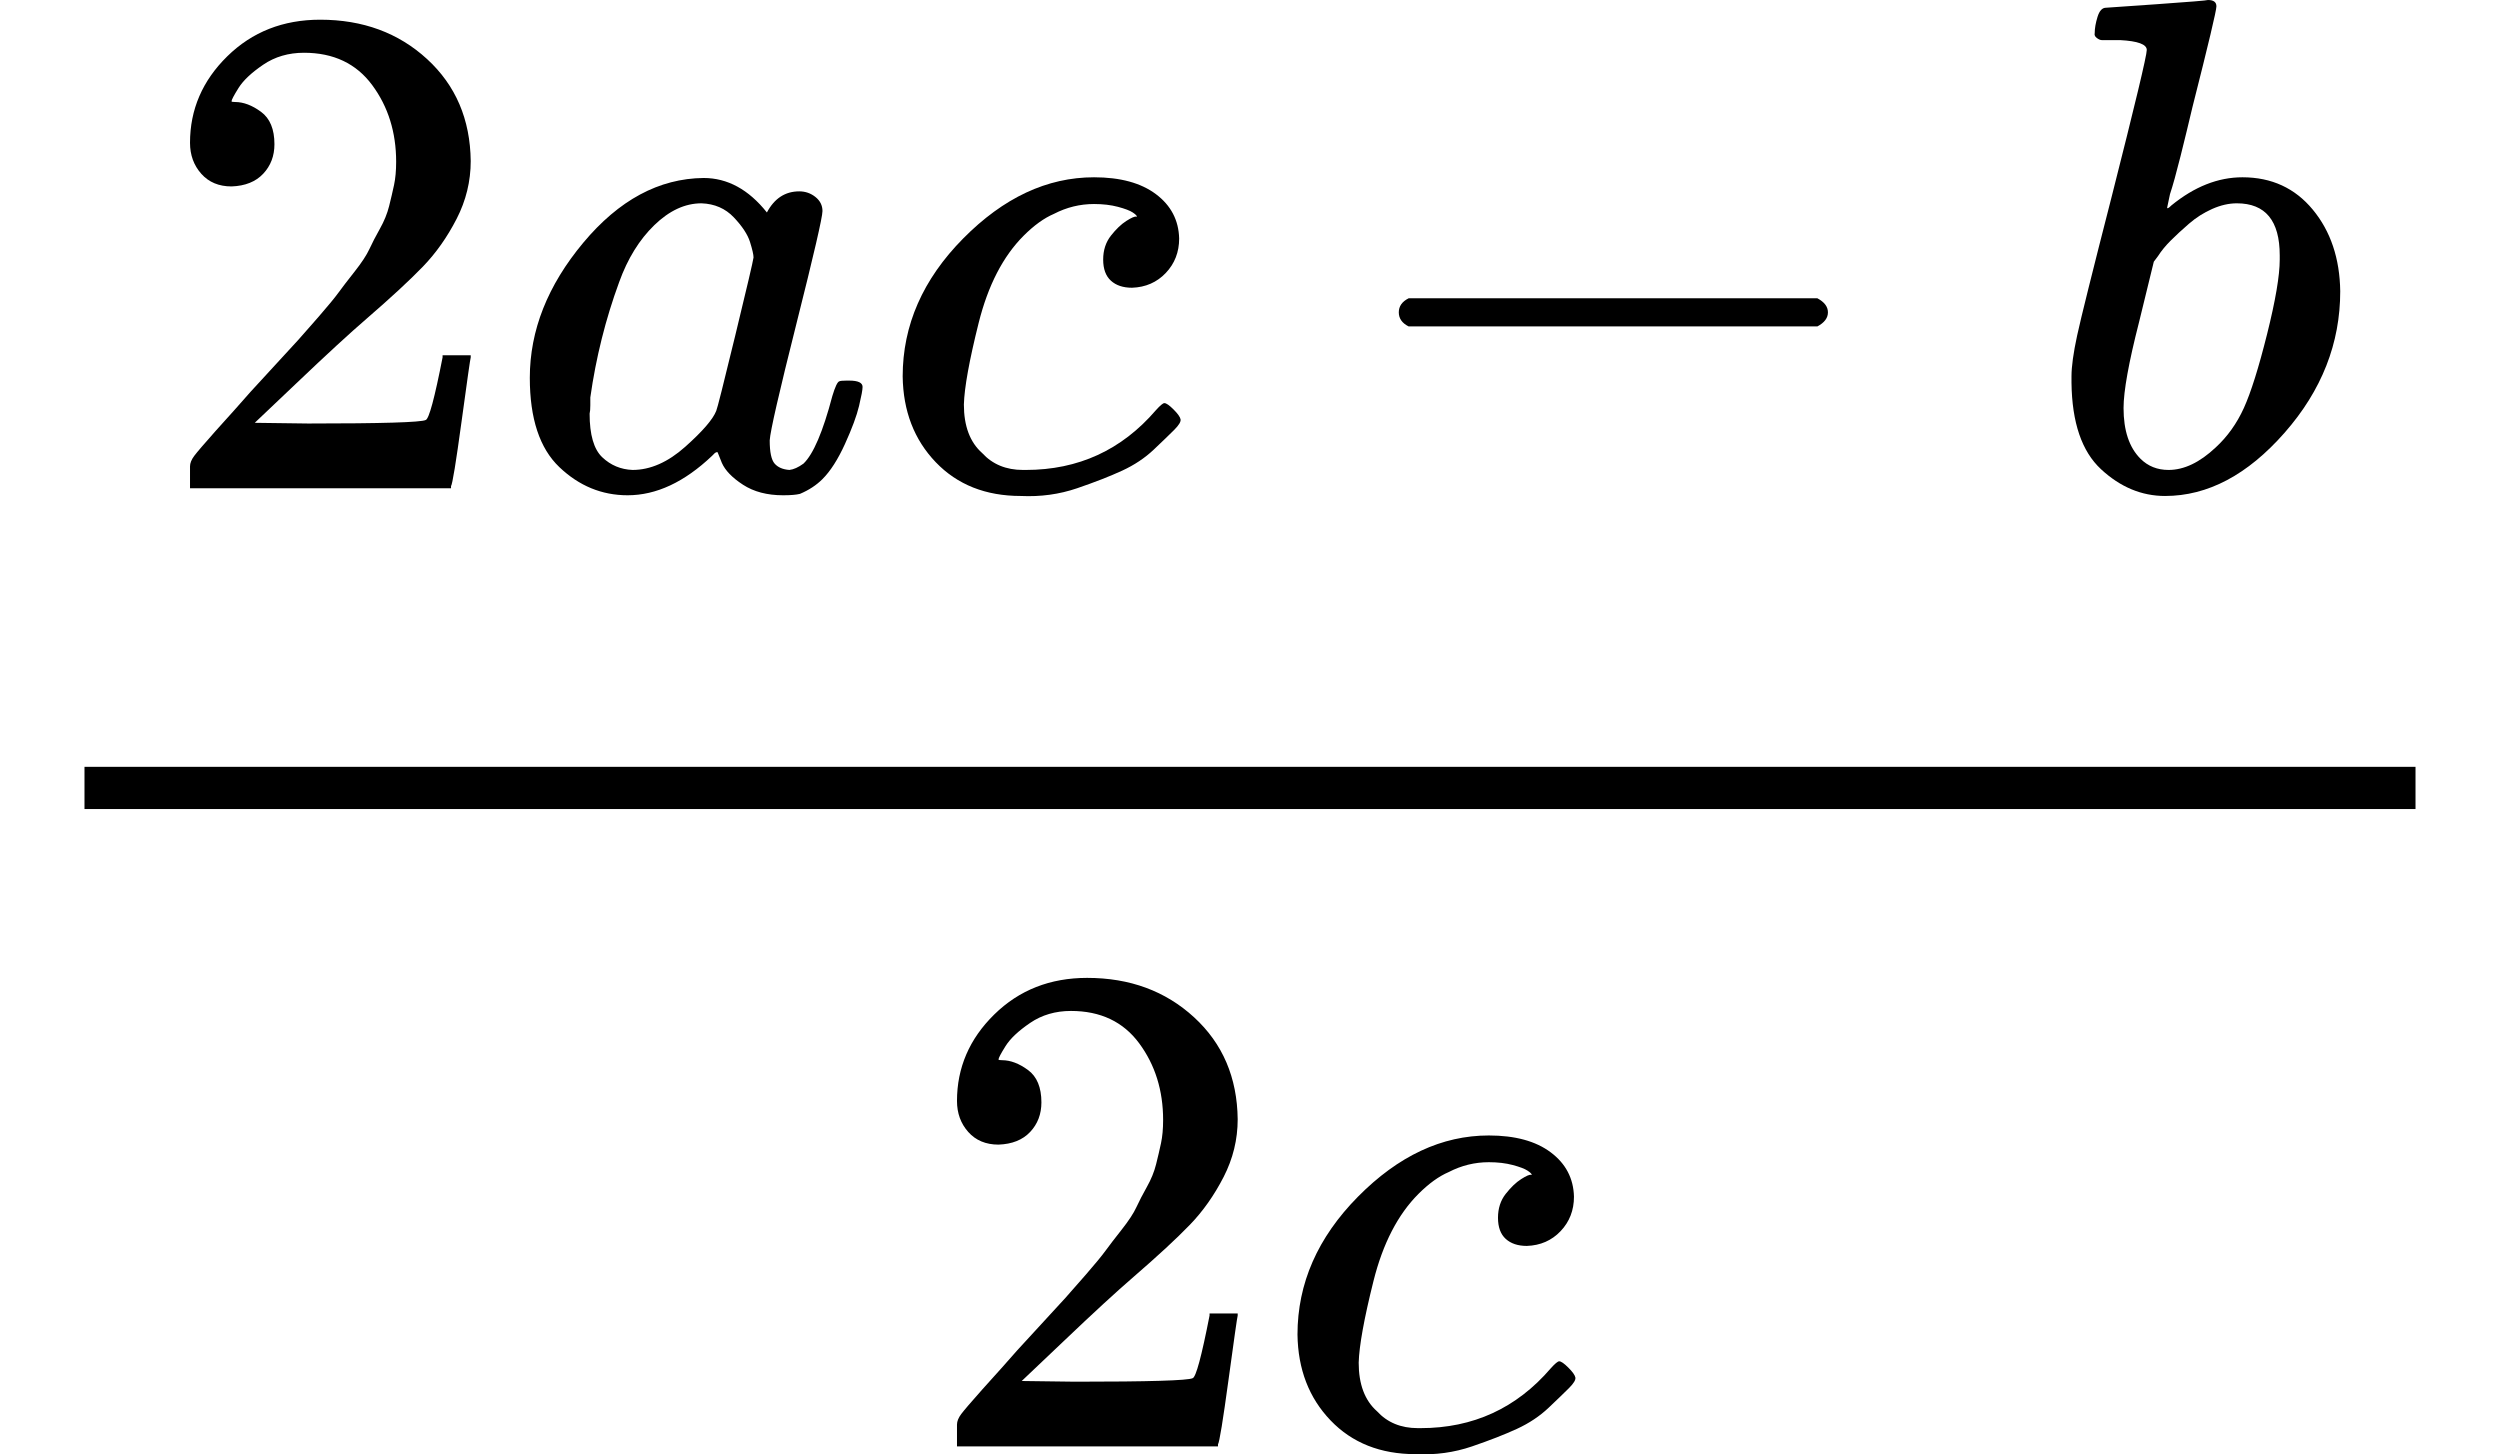 <svg style="background-color: white;" xmlns="http://www.w3.org/2000/svg" width="8.039ex" height="4.676ex" role="img" focusable="false" viewBox="0 -1370 3553.4 2067" xmlns:xlink="http://www.w3.org/1999/xlink"><defs><path id="MJX-1-TEX-N-32" d="M109 429Q82 429 66 447T50 491Q50 562 103 614T235 666Q326 666 387 610T449 465Q449 422 429 383T381 315T301 241Q265 210 201 149L142 93L218 92Q375 92 385 97Q392 99 409 186V189H449V186Q448 183 436 95T421 3V0H50V19V31Q50 38 56 46T86 81Q115 113 136 137Q145 147 170 174T204 211T233 244T261 278T284 308T305 340T320 369T333 401T340 431T343 464Q343 527 309 573T212 619Q179 619 154 602T119 569T109 550Q109 549 114 549Q132 549 151 535T170 489Q170 464 154 447T109 429Z"></path><path id="MJX-1-TEX-I-1D44E" d="M33 157Q33 258 109 349T280 441Q331 441 370 392Q386 422 416 422Q429 422 439 414T449 394Q449 381 412 234T374 68Q374 43 381 35T402 26Q411 27 422 35Q443 55 463 131Q469 151 473 152Q475 153 483 153H487Q506 153 506 144Q506 138 501 117T481 63T449 13Q436 0 417 -8Q409 -10 393 -10Q359 -10 336 5T306 36L300 51Q299 52 296 50Q294 48 292 46Q233 -10 172 -10Q117 -10 75 30T33 157ZM351 328Q351 334 346 350T323 385T277 405Q242 405 210 374T160 293Q131 214 119 129Q119 126 119 118T118 106Q118 61 136 44T179 26Q217 26 254 59T298 110Q300 114 325 217T351 328Z"></path><path id="MJX-1-TEX-I-1D450" d="M34 159Q34 268 120 355T306 442Q362 442 394 418T427 355Q427 326 408 306T360 285Q341 285 330 295T319 325T330 359T352 380T366 386H367Q367 388 361 392T340 400T306 404Q276 404 249 390Q228 381 206 359Q162 315 142 235T121 119Q121 73 147 50Q169 26 205 26H209Q321 26 394 111Q403 121 406 121Q410 121 419 112T429 98T420 83T391 55T346 25T282 0T202 -11Q127 -11 81 37T34 159Z"></path><path id="MJX-1-TEX-N-2212" d="M84 237T84 250T98 270H679Q694 262 694 250T679 230H98Q84 237 84 250Z"></path><path id="MJX-1-TEX-I-1D44F" d="M73 647Q73 657 77 670T89 683Q90 683 161 688T234 694Q246 694 246 685T212 542Q204 508 195 472T180 418L176 399Q176 396 182 402Q231 442 283 442Q345 442 383 396T422 280Q422 169 343 79T173 -11Q123 -11 82 27T40 150V159Q40 180 48 217T97 414Q147 611 147 623T109 637Q104 637 101 637H96Q86 637 83 637T76 640T73 647ZM336 325V331Q336 405 275 405Q258 405 240 397T207 376T181 352T163 330L157 322L136 236Q114 150 114 114Q114 66 138 42Q154 26 178 26Q211 26 245 58Q270 81 285 114T318 219Q336 291 336 325Z"></path></defs><g stroke="currentColor" fill="currentColor" stroke-width="0" transform="scale(1,-1)"><g data-mml-node="math"><g data-mml-node="mfrac"><g data-mml-node="TeXAtom" data-mjx-texclass="ORD" transform="translate(220,676)"><g data-mml-node="mn"><use data-c="32" xlink:href="#MJX-1-TEX-N-32"></use></g><g data-mml-node="mi" transform="translate(500,0)"><use data-c="1D44E" xlink:href="#MJX-1-TEX-I-1D44E"></use></g><g data-mml-node="mi" transform="translate(1029,0)"><use data-c="1D450" xlink:href="#MJX-1-TEX-I-1D450"></use></g><g data-mml-node="mo" transform="translate(1684.2,0)"><use data-c="2212" xlink:href="#MJX-1-TEX-N-2212"></use></g><g data-mml-node="mi" transform="translate(2684.4,0)"><use data-c="1D44F" xlink:href="#MJX-1-TEX-I-1D44F"></use></g></g><g data-mml-node="TeXAtom" data-mjx-texclass="ORD" transform="translate(1310.2,-686)"><g data-mml-node="mn"><use data-c="32" xlink:href="#MJX-1-TEX-N-32"></use></g><g data-mml-node="mi" transform="translate(500,0)"><use data-c="1D450" xlink:href="#MJX-1-TEX-I-1D450"></use></g></g><rect width="3313.4" height="60" x="120" y="220"></rect></g></g></g></svg>